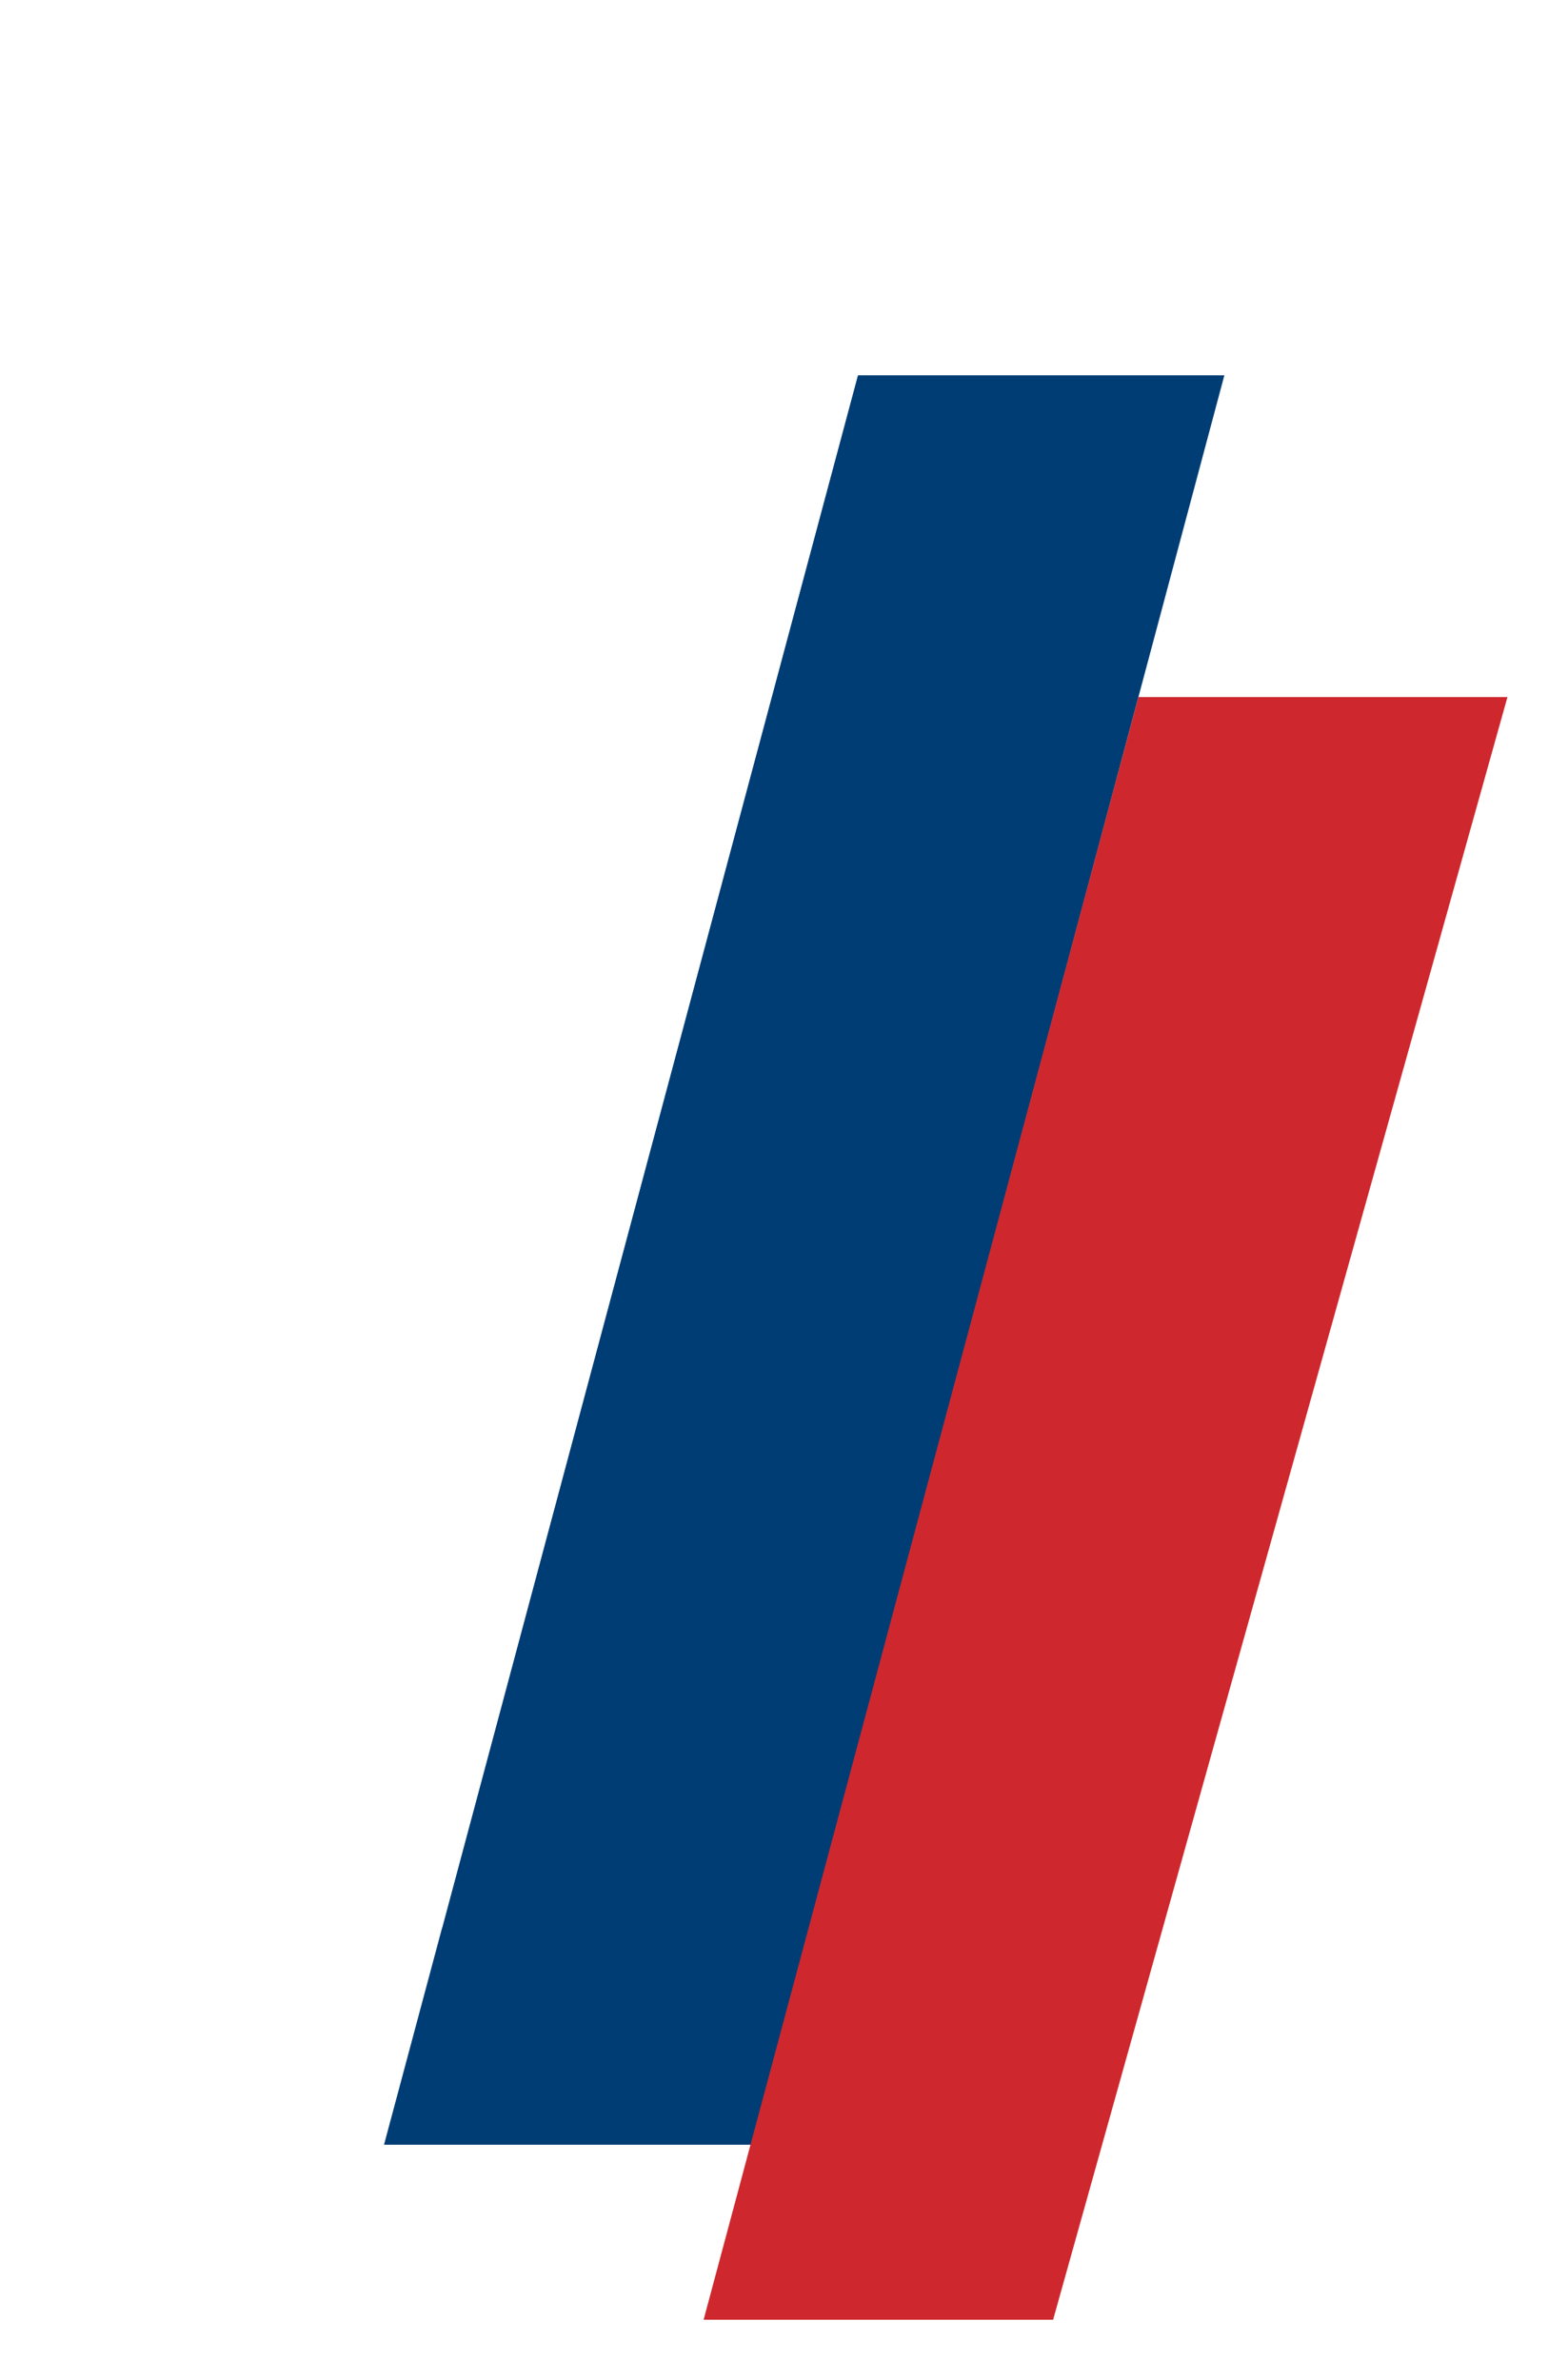 <svg width="259" height="393" viewBox="0 0 259 393" fill="none" xmlns="http://www.w3.org/2000/svg">
<g filter="url(#filter0_d_3536_1447)">
<path d="M141.698 61.966H202.239L124.159 354.111H63.432L141.698 61.966Z" fill="#003D75"/>
<path d="M188.042 115.087H249L173.952 383H116.222L188.042 115.087Z" fill="#CE282E"/>
<path d="M155.722 10H95.44L10 318.331H73.018L141.698 61.966L155.722 10Z" fill="white"/>
</g>
<defs>
<filter id="filter0_d_3536_1447" x="0" y="0" width="259" height="393" filterUnits="userSpaceOnUse" color-interpolation-filters="sRGB">
<feFlood flood-opacity="0" result="BackgroundImageFix"/>
<feColorMatrix in="SourceAlpha" type="matrix" values="0 0 0 0 0 0 0 0 0 0 0 0 0 0 0 0 0 0 127 0" result="hardAlpha"/>
<feOffset/>
<feGaussianBlur stdDeviation="5"/>
<feComposite in2="hardAlpha" operator="out"/>
<feColorMatrix type="matrix" values="0 0 0 0 0 0 0 0 0 0 0 0 0 0 0 0 0 0 0.12 0"/>
<feBlend mode="normal" in2="BackgroundImageFix" result="effect1_dropShadow_3536_1447"/>
<feBlend mode="normal" in="SourceGraphic" in2="effect1_dropShadow_3536_1447" result="shape"/>
</filter>
</defs>
</svg>
